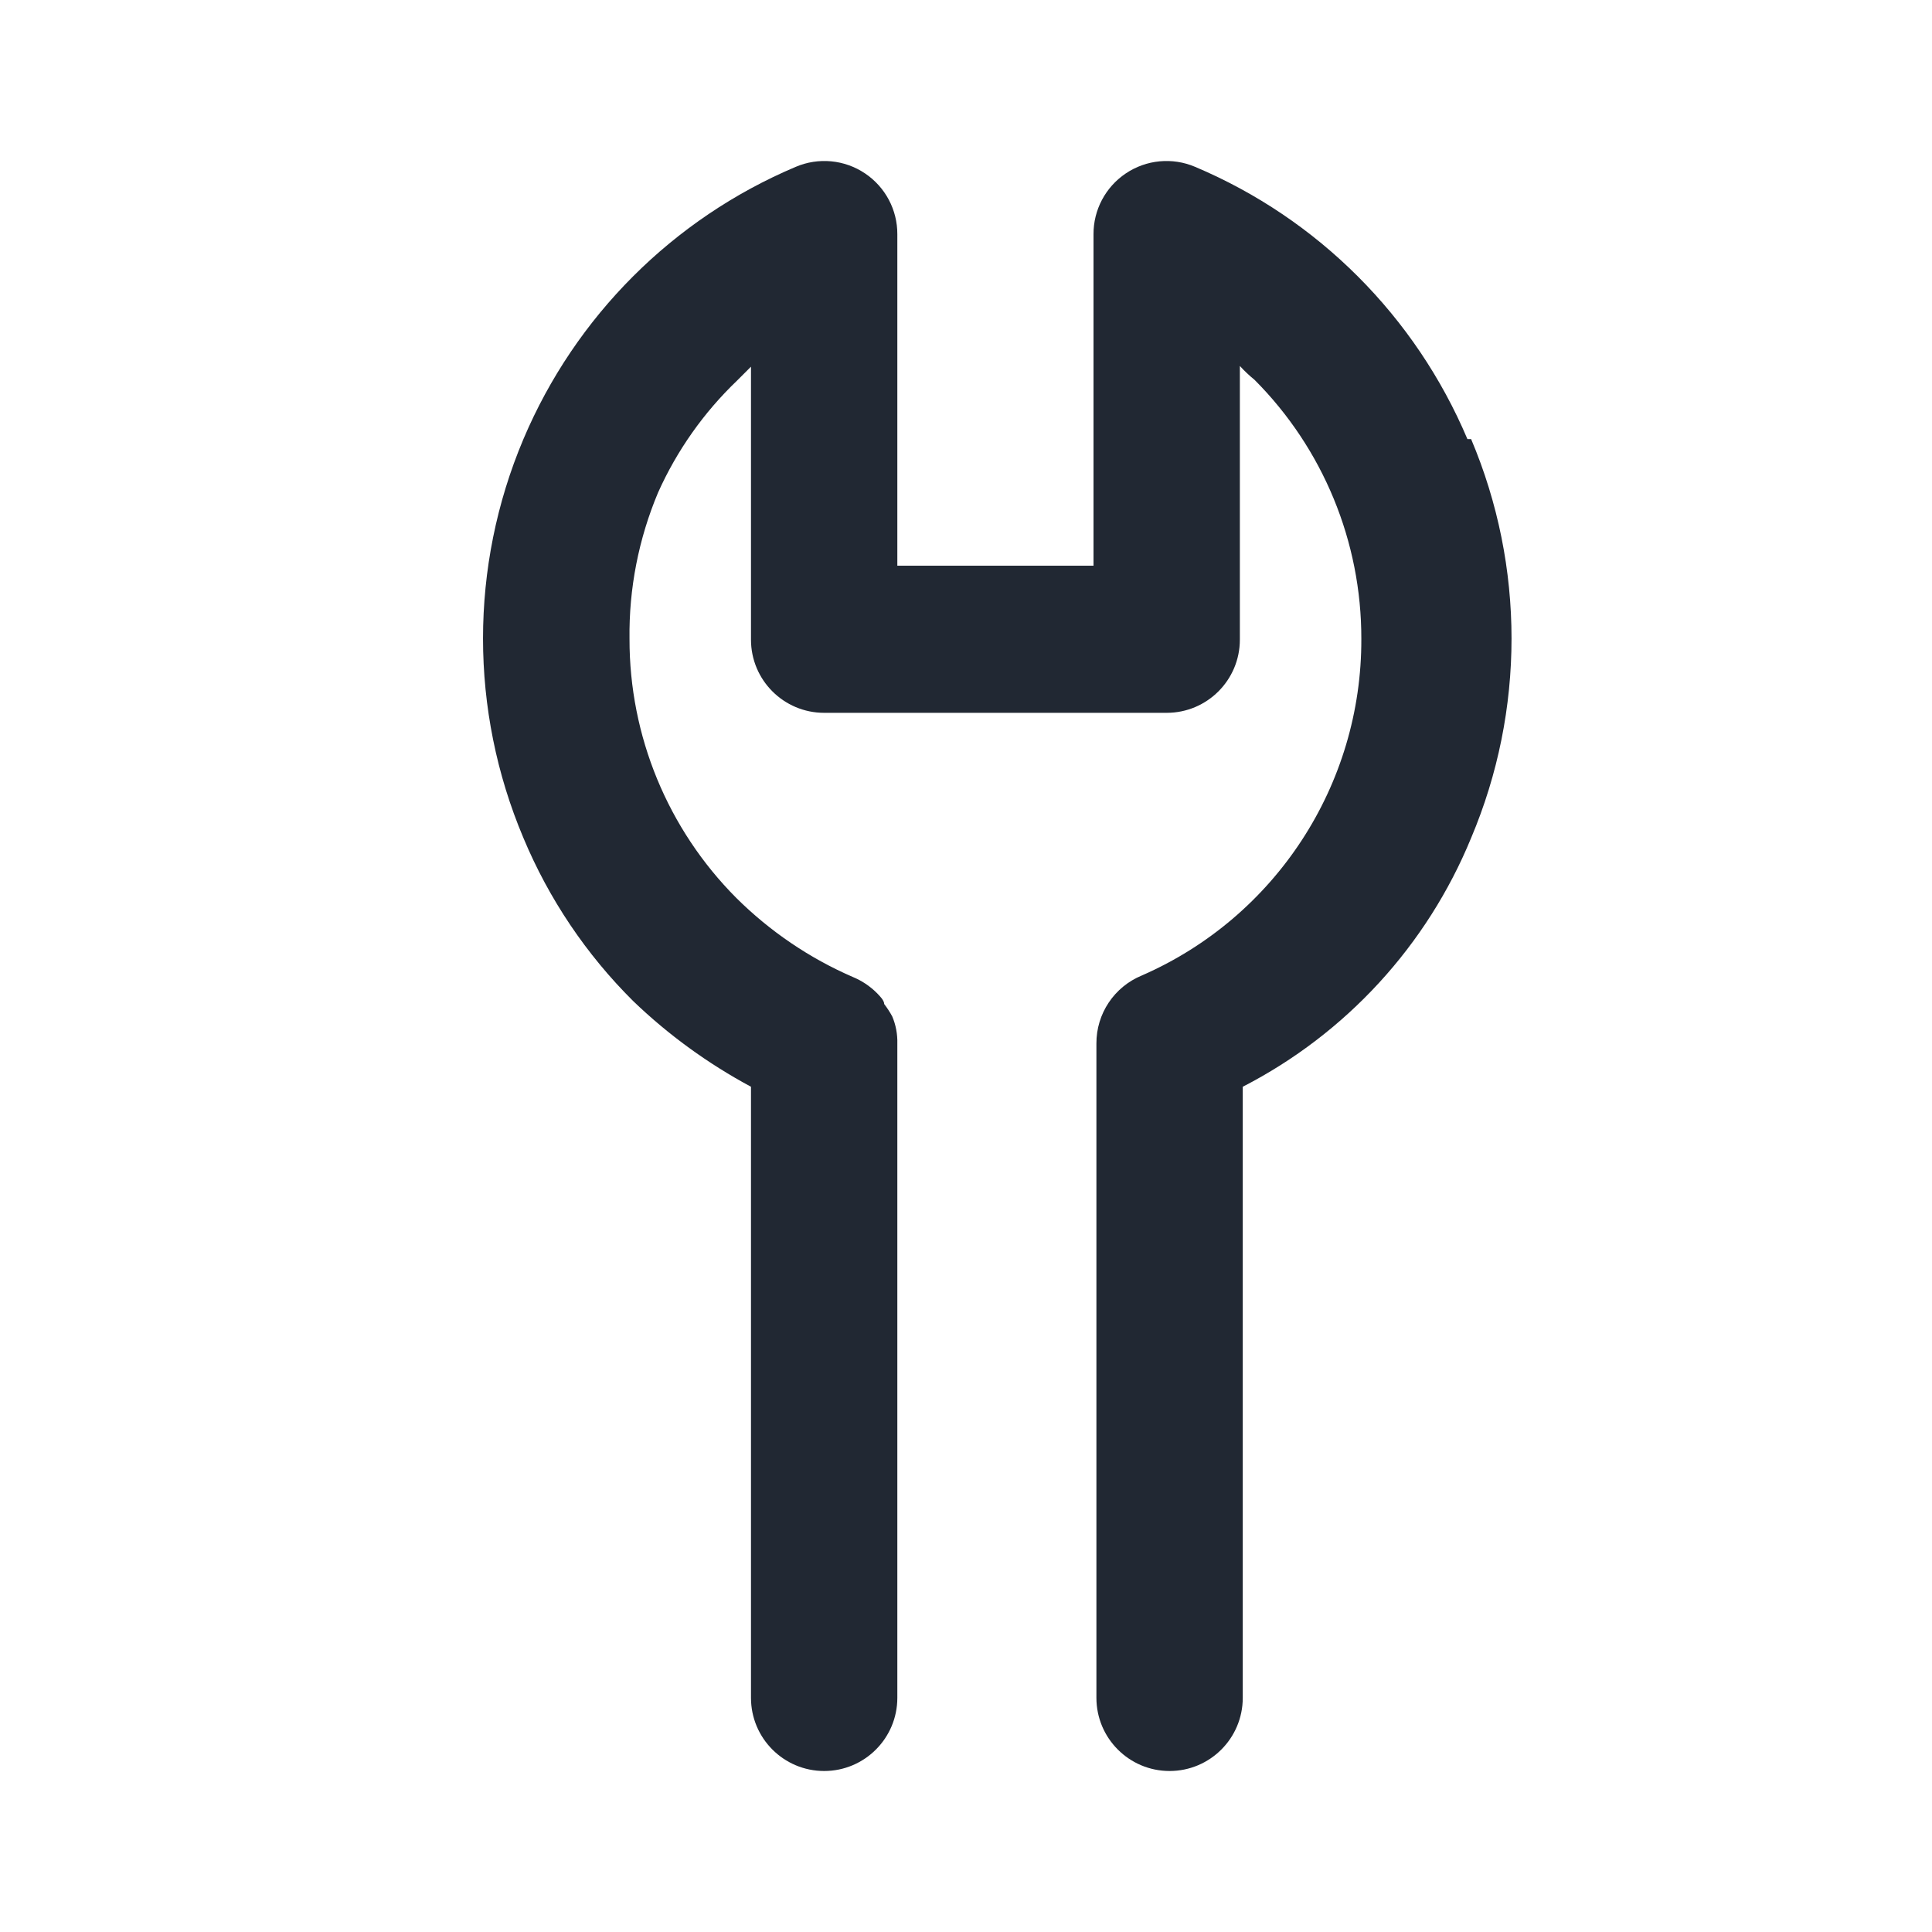 <svg width="24" height="24" viewBox="0 0 24 24" fill="none" xmlns="http://www.w3.org/2000/svg">
<path fill-rule="evenodd" clip-rule="evenodd" d="M18.229 5.455C17.584 3.931 16.372 2.717 14.847 2.073C14.564 1.952 14.239 1.983 13.984 2.155C13.733 2.324 13.583 2.607 13.584 2.909V7.027H11.147V2.909C11.148 2.607 10.998 2.324 10.747 2.155C10.492 1.983 10.167 1.952 9.884 2.073C8.36 2.717 7.147 3.931 6.502 5.455C5.833 7.038 5.833 8.825 6.502 10.409C6.819 11.168 7.283 11.857 7.866 12.436C8.303 12.856 8.795 13.213 9.329 13.5V21.091C9.329 21.593 9.736 22 10.238 22C10.74 22 11.147 21.593 11.147 21.091V12.964C11.15 12.848 11.129 12.734 11.084 12.627C11.055 12.573 11.021 12.521 10.984 12.473C10.984 12.427 10.929 12.373 10.893 12.336C10.807 12.25 10.705 12.182 10.593 12.136C10.054 11.902 9.564 11.569 9.147 11.155C8.295 10.3 7.818 9.143 7.82 7.936C7.812 7.312 7.933 6.694 8.175 6.118C8.409 5.596 8.743 5.123 9.157 4.727L9.329 4.555V7.946C9.329 8.448 9.736 8.855 10.238 8.855H14.493C14.995 8.855 15.402 8.448 15.402 7.946V4.546C15.458 4.608 15.519 4.665 15.584 4.718C16.436 5.572 16.913 6.73 16.911 7.936C16.917 9.75 15.845 11.393 14.184 12.118C13.841 12.259 13.618 12.593 13.62 12.964V21.091C13.62 21.593 14.027 22 14.529 22C15.031 22 15.438 21.593 15.438 21.091V13.5C16.721 12.84 17.727 11.744 18.275 10.409C18.944 8.825 18.944 7.038 18.275 5.455H18.229Z" fill="#212833"/>
</svg>
